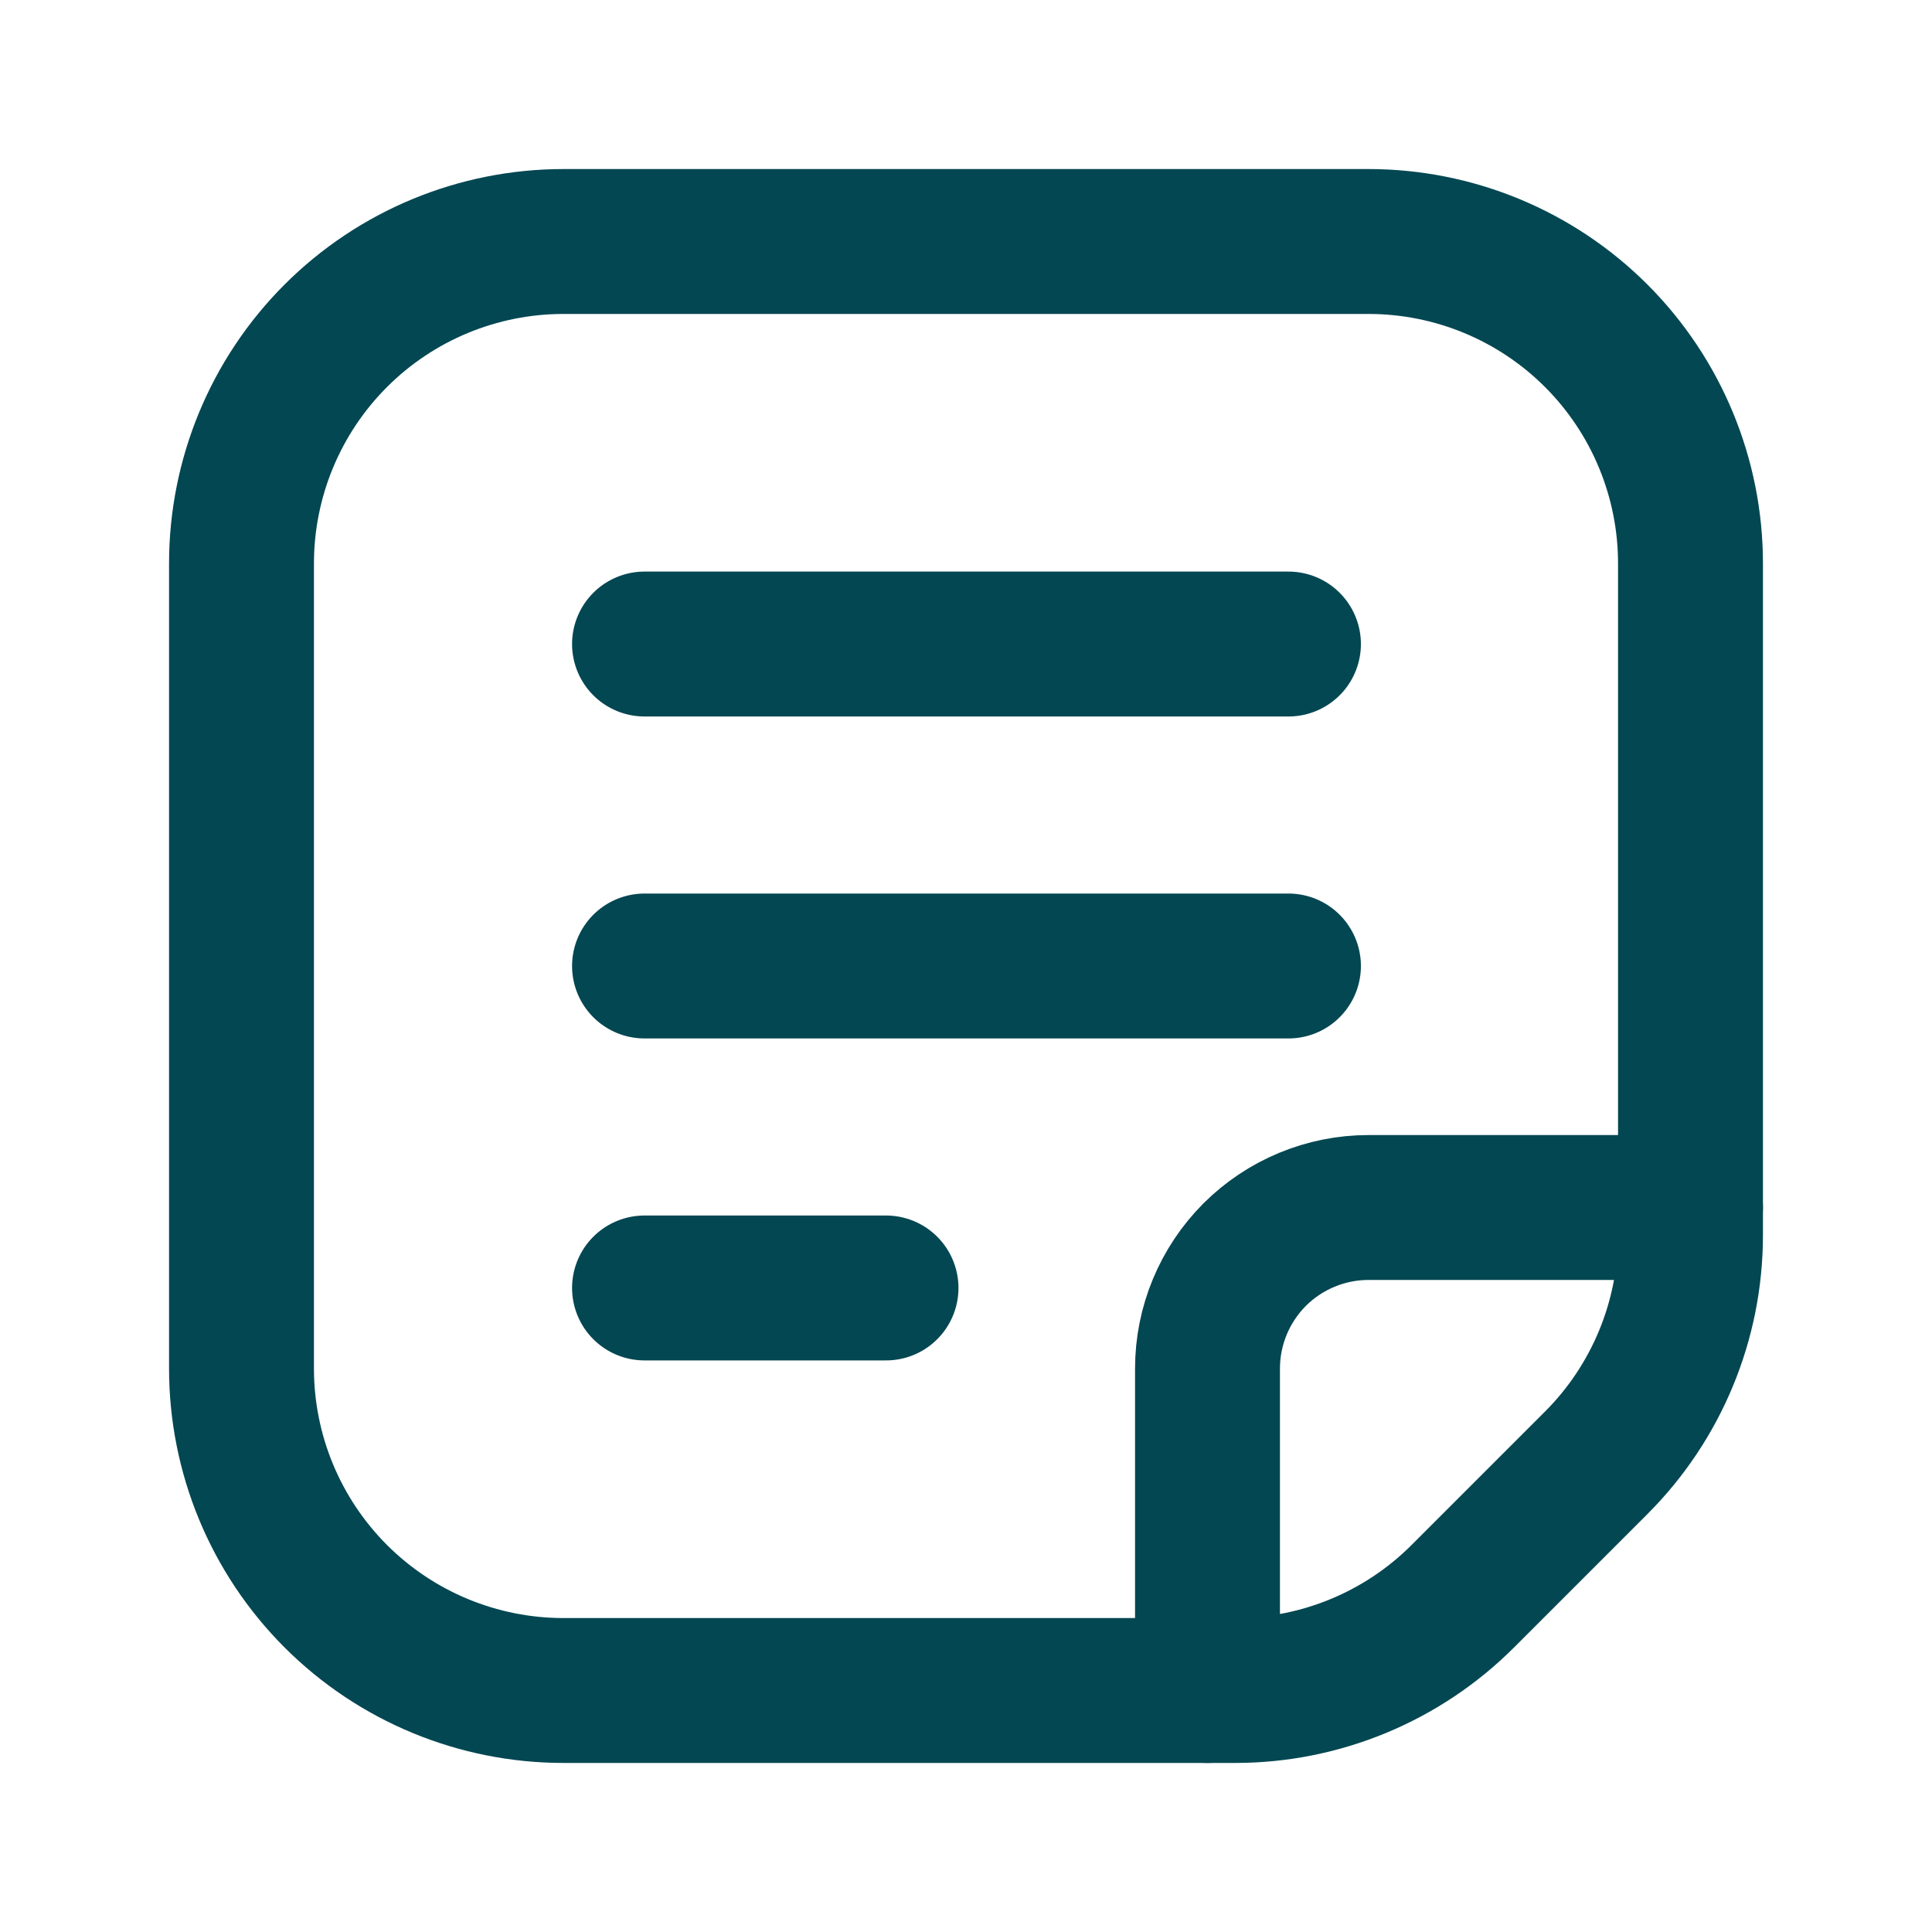 <svg xmlns="http://www.w3.org/2000/svg" width="20" height="20" viewBox="0 0 20 20" fill="none">
  <g clip-path="url(#clip0_865_37282)">
    <path d="M17.5 12.5H14.167C13.725 12.5 13.301 12.676 12.988 12.988C12.676 13.301 12.5 13.725 12.5 14.167V17.5" stroke="#034752" stroke-width="1.5" stroke-linecap="round" stroke-linejoin="round"/>
    <path d="M5.833 2.5H14.167C15.051 2.5 15.899 2.851 16.524 3.476C17.149 4.101 17.5 4.949 17.5 5.833V12.786C17.5 13.67 17.149 14.518 16.524 15.143L15.143 16.524C14.518 17.149 13.67 17.5 12.786 17.5H5.833C4.949 17.5 4.101 17.149 3.476 16.524C2.851 15.899 2.5 15.051 2.5 14.167V5.833C2.5 4.949 2.851 4.101 3.476 3.476C4.101 2.851 4.949 2.5 5.833 2.5Z" stroke="#034752" stroke-width="1.5" stroke-linecap="round" stroke-linejoin="round"/>
    <path d="M6.672 10H13.338" stroke="#034752" stroke-width="1.5" stroke-linecap="round" stroke-linejoin="round"/>
    <path d="M6.672 6.667H13.338" stroke="#034752" stroke-width="1.5" stroke-linecap="round" stroke-linejoin="round"/>
    <path d="M6.672 13.333H9.172" stroke="#034752" stroke-width="1.5" stroke-linecap="round" stroke-linejoin="round"/>
  </g>
  <defs>
    <clipPath id="clip0_865_37282">
      <rect width="20" height="20" fill="white"/>
    </clipPath>
  </defs>
</svg>

